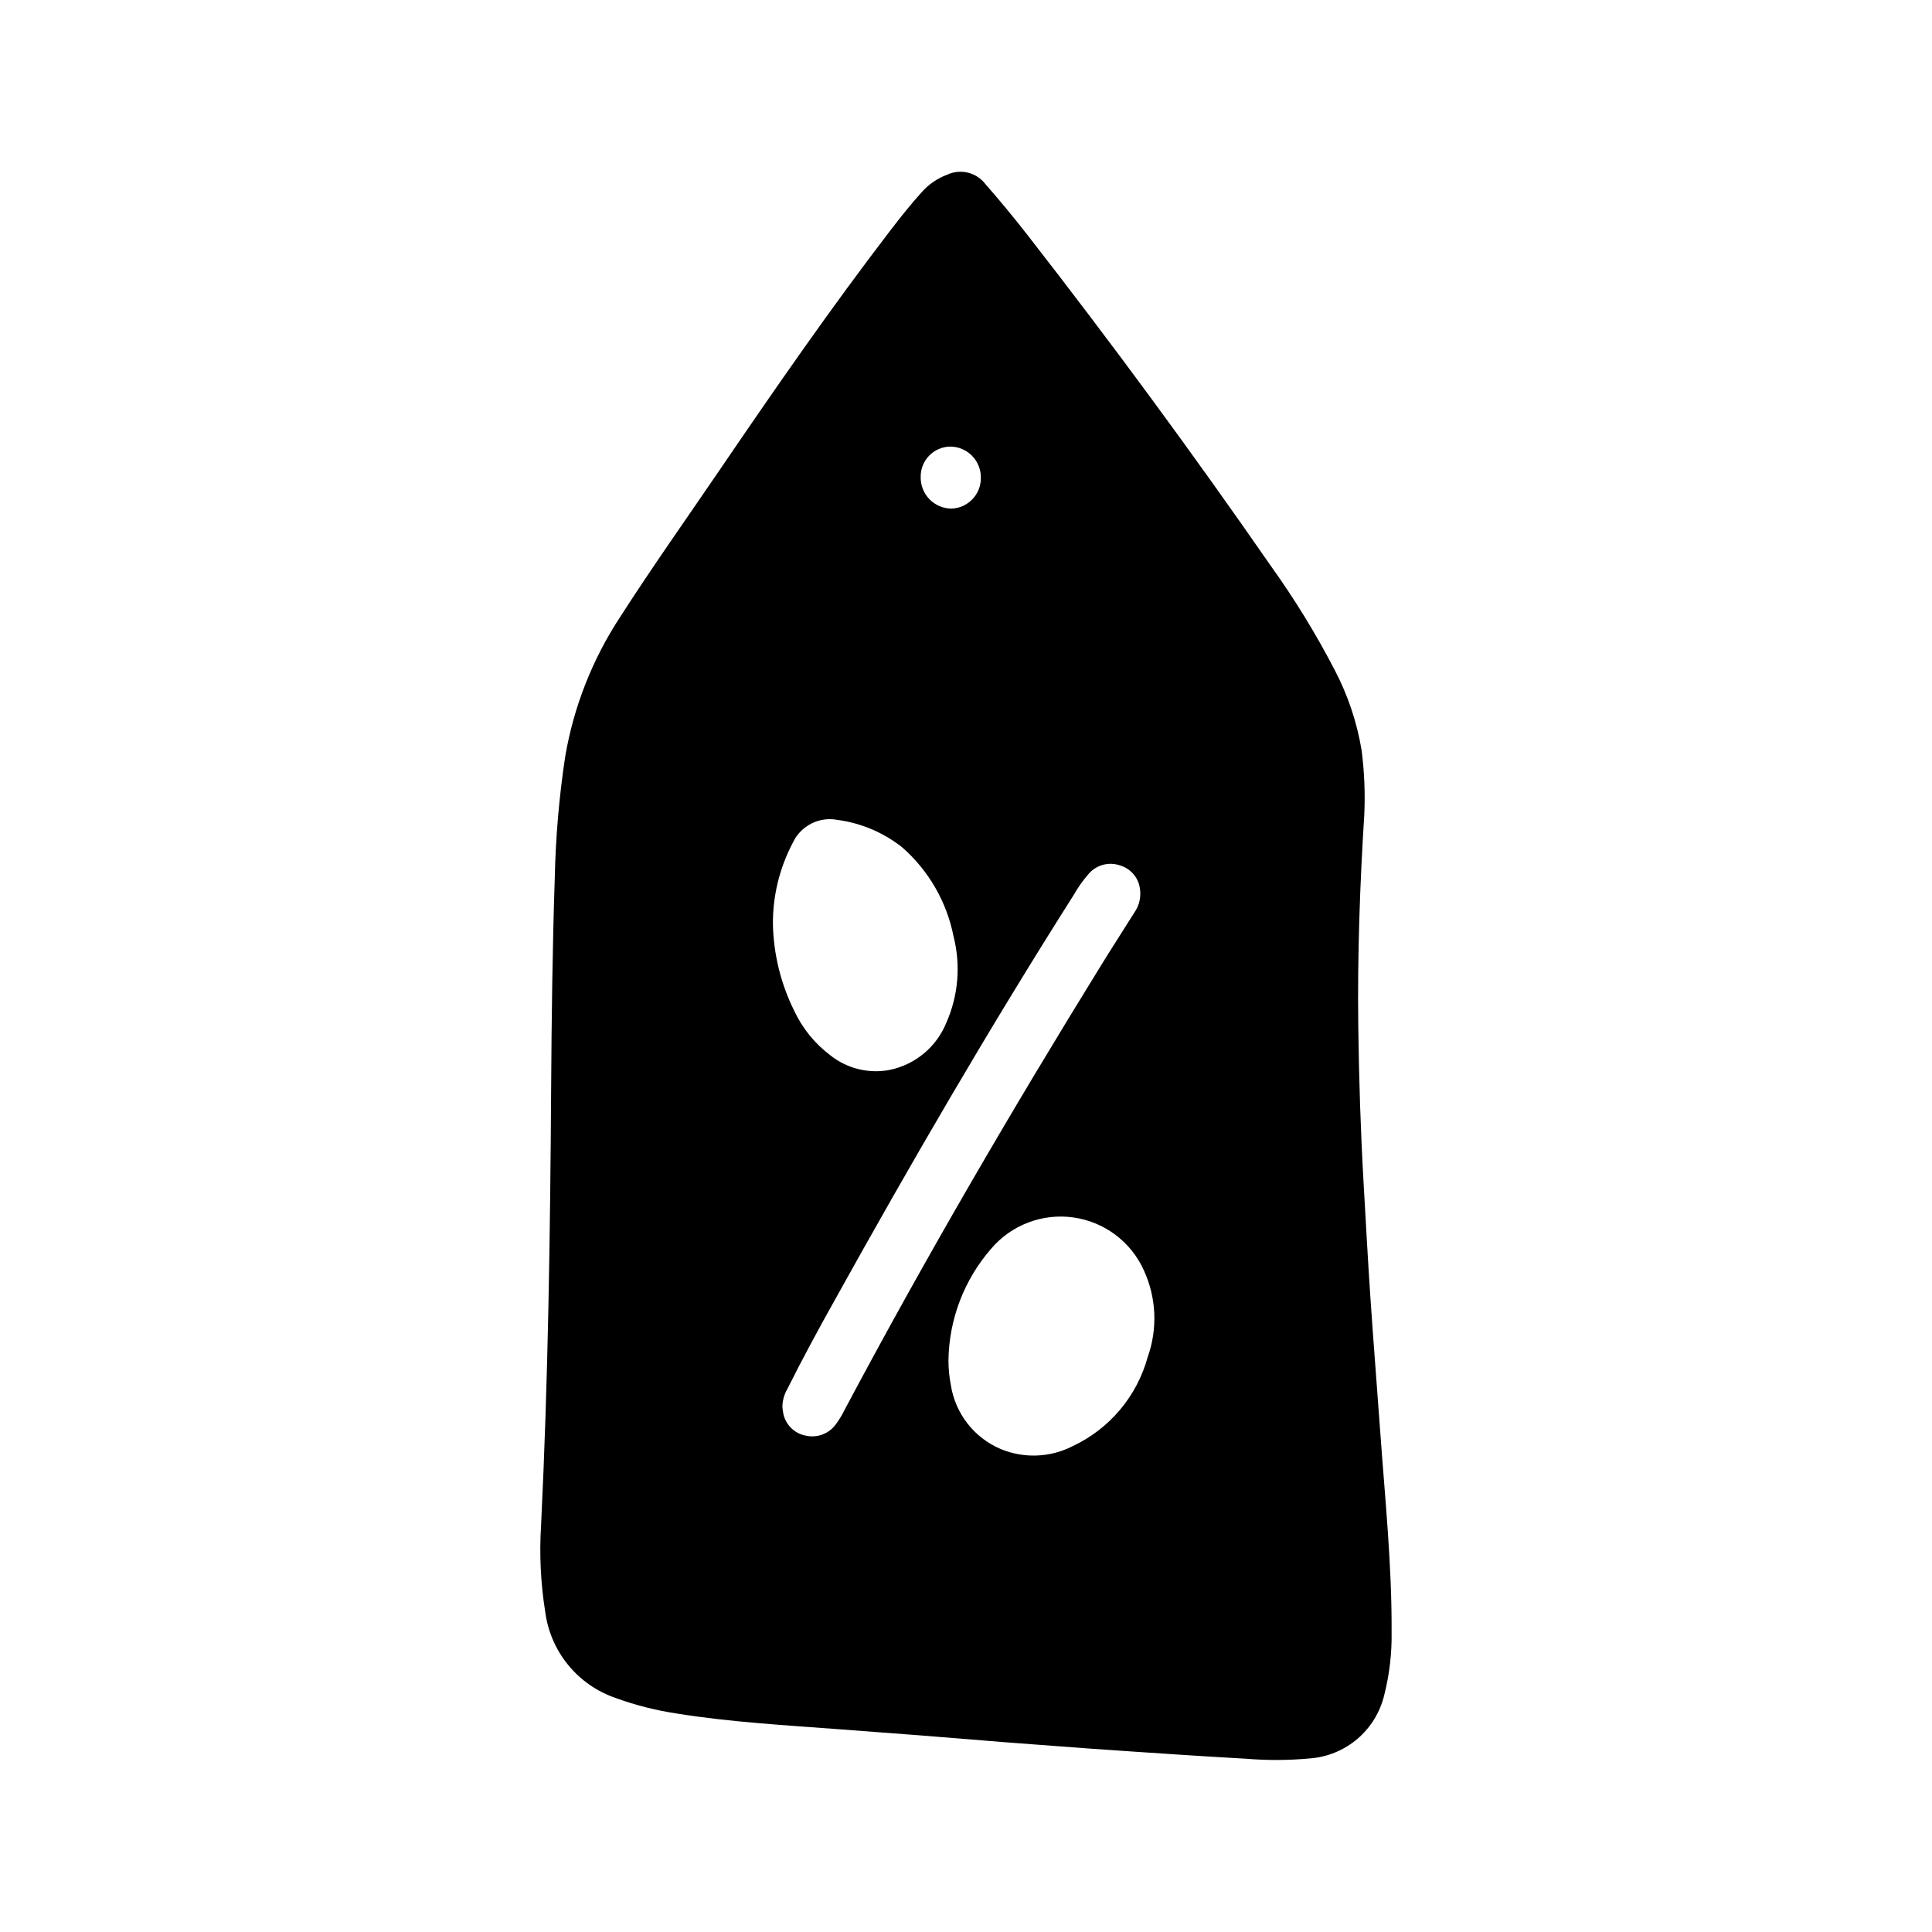 <?xml version="1.0" encoding="UTF-8"?>
<!-- Uploaded to: SVG Repo, www.svgrepo.com, Generator: SVG Repo Mixer Tools -->
<svg fill="#000000" width="800px" height="800px" version="1.1" viewBox="144 144 512 512" xmlns="http://www.w3.org/2000/svg">
 <path d="m504.84 342.84c-1.23-7.445-3.644-14.645-7.156-21.324-4.945-9.535-10.566-18.703-16.824-27.434-20.734-29.914-42.293-59.23-64.676-87.945-3.555-4.559-7.242-9.02-11.066-13.383v-0.004c-2.379-3.07-6.566-4.094-10.094-2.461-2.586 0.961-4.898 2.543-6.731 4.606-2.844 3.148-5.512 6.496-8.117 9.879-15.973 20.82-30.898 42.391-45.656 64.062-8.77 12.871-17.773 25.578-26.184 38.684-7.352 11.195-12.309 23.793-14.555 36.996-1.613 10.66-2.535 21.41-2.762 32.191-0.613 18.523-0.844 37.055-0.961 55.586-0.25 38.66-0.789 77.312-2.668 115.94-0.48 7.625-0.117 15.281 1.086 22.828 0.664 5.199 2.773 10.109 6.09 14.168 3.32 4.059 7.711 7.102 12.676 8.785 5.238 1.902 10.652 3.273 16.16 4.094 14.383 2.312 28.914 3.086 43.414 4.195 6.949 0.527 13.895 1.031 20.844 1.574 7.715 0.605 15.43 1.258 23.152 1.867 6.992 0.523 13.977 1.051 20.965 1.574 8.016 0.566 16.027 1.113 24.043 1.637 6.133 0.402 12.266 0.789 18.406 1.125h-0.004c5.641 0.469 11.309 0.438 16.941-0.086 4.641-0.352 9.047-2.172 12.586-5.195 3.535-3.023 6.019-7.09 7.094-11.617 1.383-5.453 2.035-11.062 1.945-16.684 0.094-17.902-1.777-35.684-3.047-53.531-0.828-11.609-1.77-23.215-2.551-34.824-0.691-10.188-1.234-20.379-1.82-30.566-0.789-13.754-1.227-27.551-1.41-41.289-0.262-19.363 0.473-38.691 1.574-56.145h0.004c0.277-5.773 0.043-11.566-0.699-17.301zm-95.633 185.17c-7.059-2.988-12.066-9.422-13.23-17-0.414-2.141-0.625-4.312-0.629-6.488 0.148-10.871 4.141-21.336 11.27-29.543 5.375-6.363 13.641-9.512 21.887-8.336 8.242 1.176 15.301 6.512 18.68 14.121 3.281 7.215 3.625 15.426 0.961 22.891-2.844 10.367-10.082 18.973-19.809 23.555-5.945 3.07-12.945 3.367-19.129 0.801zm-5.273-257.34c0.031 4.402-3.473 8.016-7.871 8.117-4.535-0.082-8.148-3.824-8.07-8.359-0.039-2.121 0.77-4.164 2.25-5.684 1.48-1.516 3.504-2.379 5.625-2.394 2.176 0.02 4.254 0.914 5.769 2.477s2.344 3.668 2.297 5.844zm-49.82 96.645c2.09-4.477 6.953-6.961 11.809-6.035 6.246 0.832 12.156 3.328 17.113 7.227 7.066 6.168 11.883 14.516 13.68 23.727 1.926 7.609 1.242 15.648-1.941 22.828-2.602 6.387-8.207 11.062-14.957 12.469-5.559 1.078-11.309-0.324-15.746-3.844-4.148-3.117-7.465-7.215-9.652-11.926-3.469-7.031-5.375-14.734-5.586-22.574-0.098-7.617 1.719-15.137 5.281-21.871zm11.398 154.12v0.004c-1.773 2.473-4.84 3.668-7.816 3.047-3.012-0.496-5.422-2.769-6.086-5.75-0.133-0.637-0.223-1.285-0.27-1.934 0.027-1.613 0.457-3.191 1.254-4.59 3.992-7.988 8.25-15.84 12.594-23.617 20.168-36.312 41.027-72.219 63.281-107.3h0.004c1.164-2.074 2.547-4.019 4.117-5.809 2.055-2.309 5.297-3.156 8.219-2.141 2.797 0.816 4.859 3.191 5.273 6.078 0.367 2.254-0.16 4.562-1.473 6.43-2.891 4.613-5.856 9.188-8.715 13.824-23.875 38.652-46.762 77.879-68.094 118-0.641 1.324-1.41 2.586-2.289 3.766z"/>
</svg>